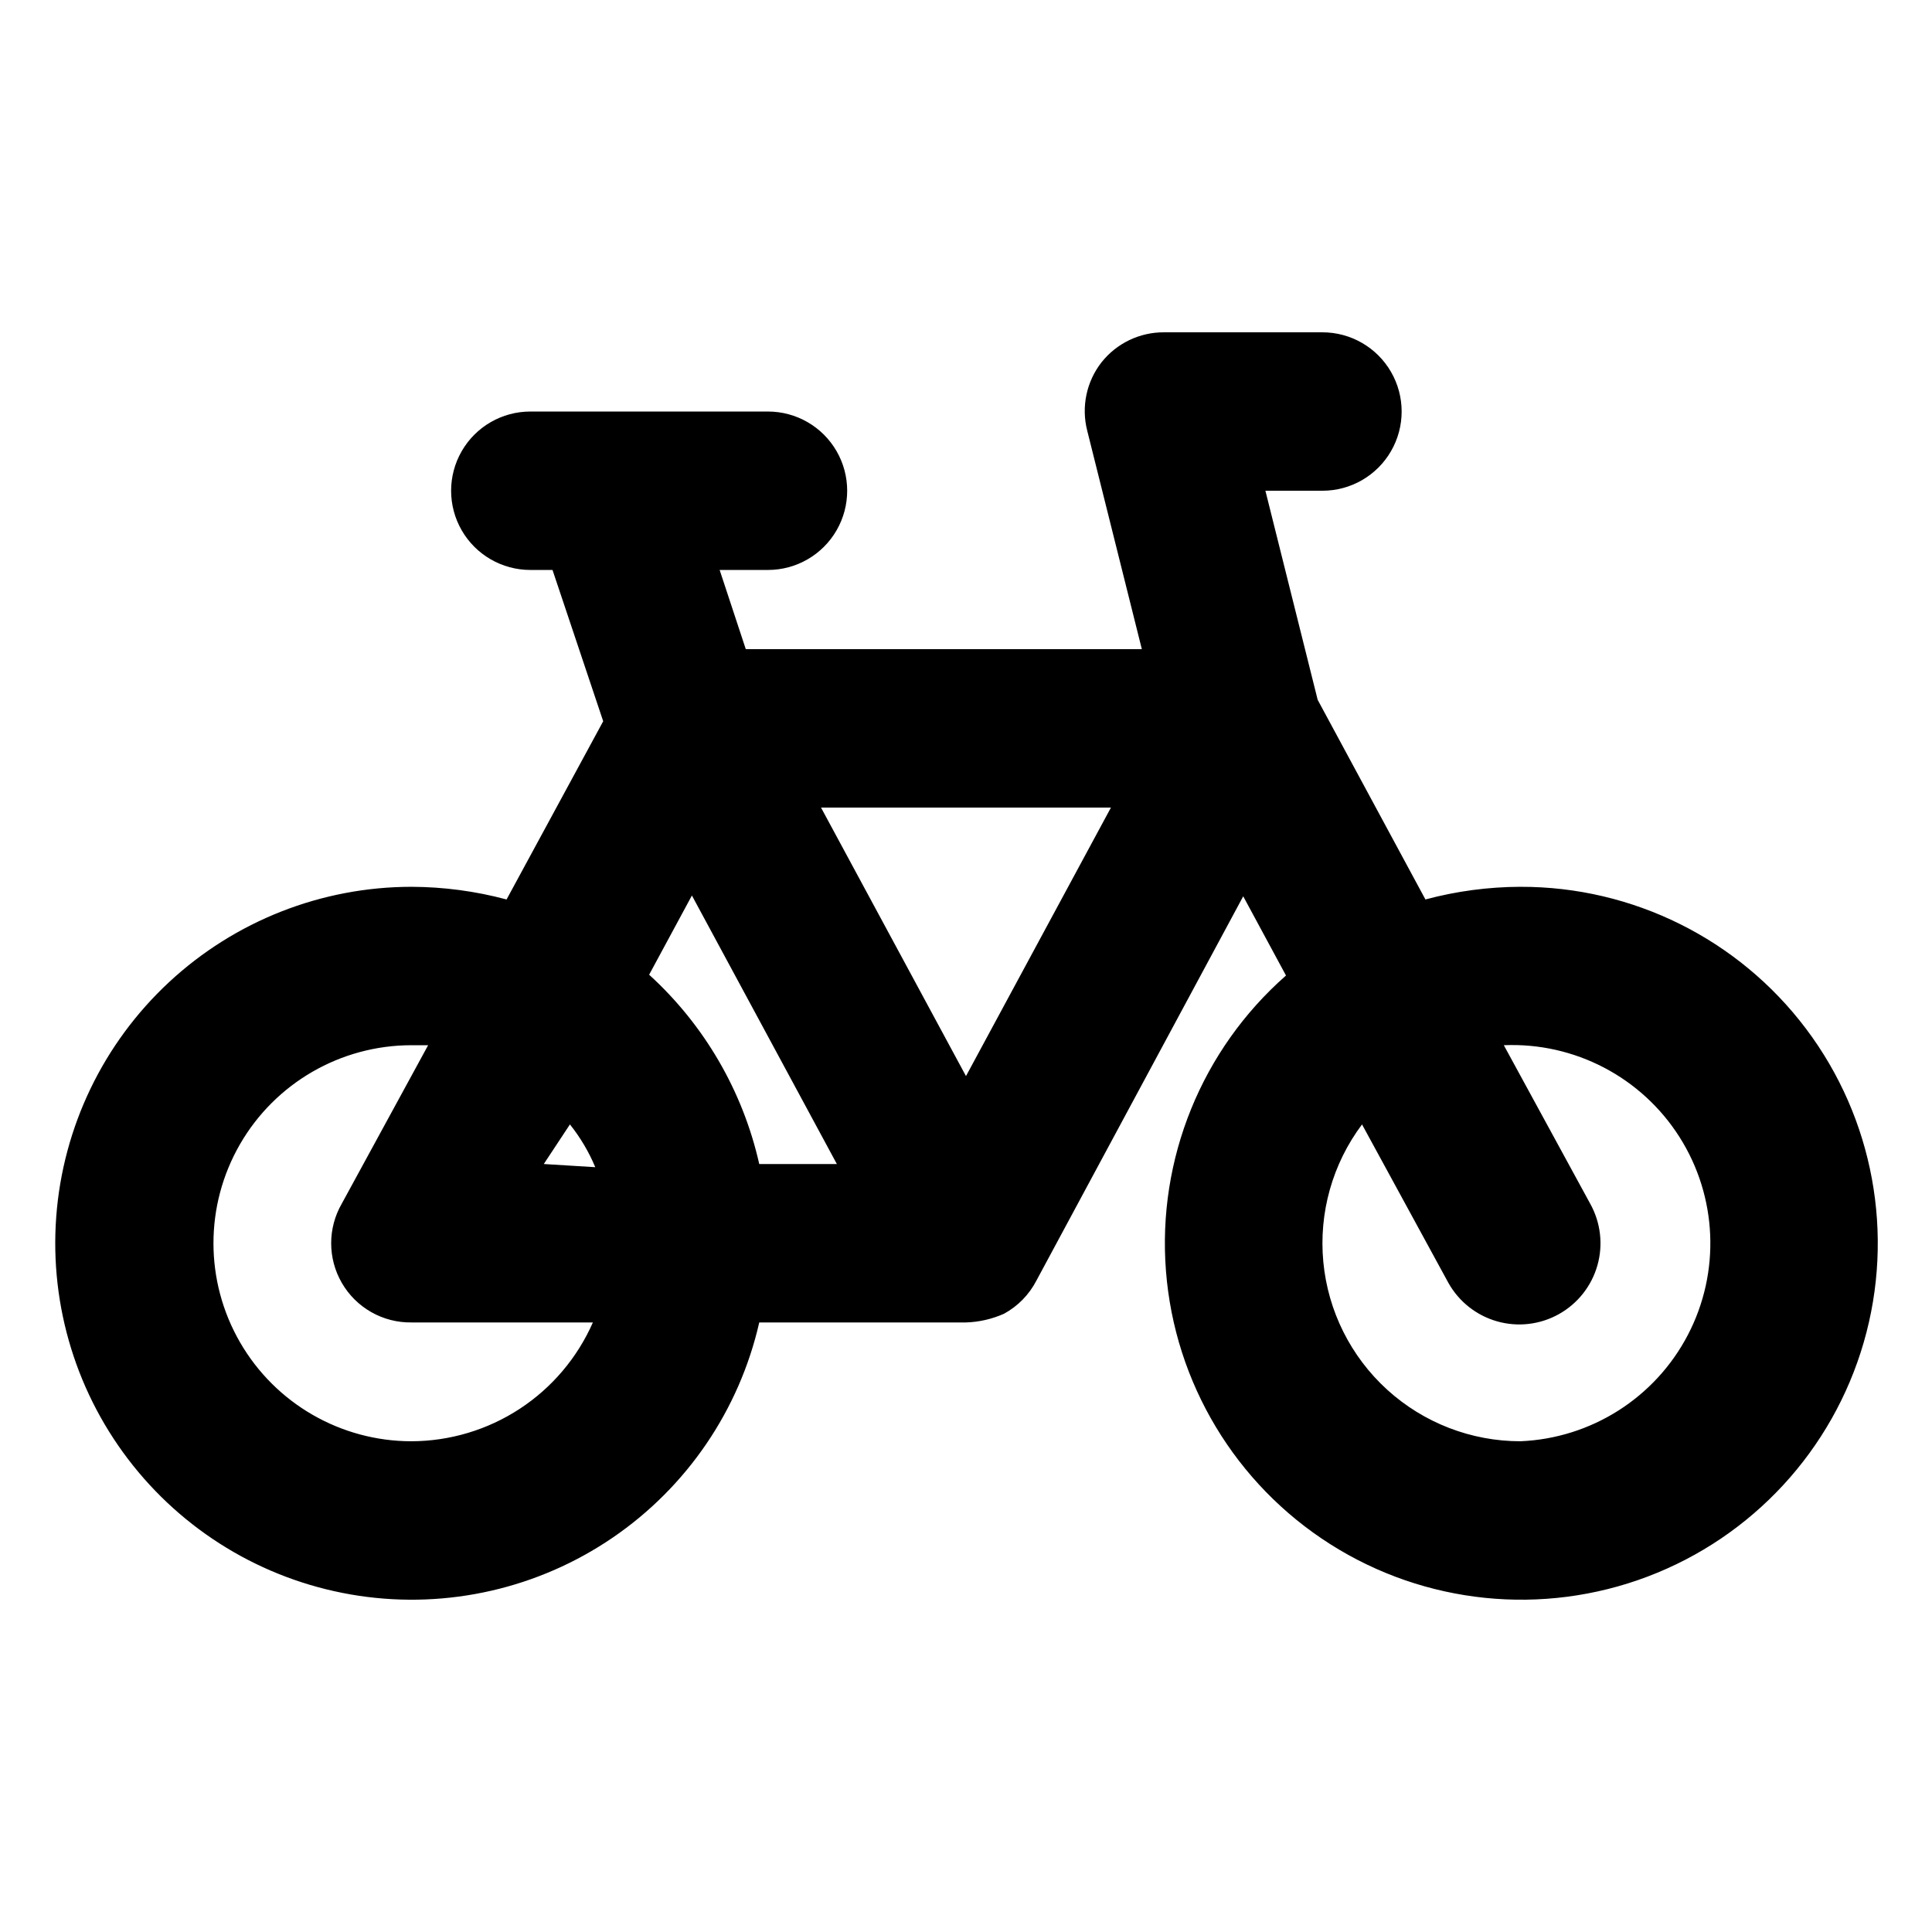 <?xml version="1.0" encoding="UTF-8"?>
<!-- Uploaded to: ICON Repo, www.iconrepo.com, Generator: ICON Repo Mixer Tools -->
<svg fill="#000000" width="800px" height="800px" version="1.1" viewBox="144 144 512 512" xmlns="http://www.w3.org/2000/svg">
 <path d="m546.94 379.01c-8.504 0.027-16.973 1.156-25.188 3.356l-28.551-52.898-13.855-55.418h15.113c7.5 0 14.434-4 18.18-10.496 3.75-6.496 3.75-14.496 0-20.992-3.746-6.496-10.68-10.496-18.18-10.496h-41.984 0.004c-6.461-0.035-12.578 2.906-16.586 7.977-3.977 5.113-5.371 11.773-3.777 18.055l14.484 57.938h-104.96l-6.926-20.992h12.805c7.5 0 14.43-4 18.18-10.496 3.75-6.496 3.75-14.496 0-20.992-3.75-6.496-10.68-10.496-18.18-10.496h-62.977c-7.5 0-14.43 4-18.18 10.496-3.75 6.496-3.75 14.496 0 20.992 3.75 6.496 10.68 10.496 18.18 10.496h5.879l13.434 40.094-25.609 47.23c-8.219-2.199-16.684-3.328-25.191-3.356-23.832 0.012-46.773 9.031-64.234 25.25-17.461 16.215-28.148 38.434-29.918 62.199-1.77 23.762 5.508 47.32 20.375 65.941 14.867 18.625 36.223 30.945 59.785 34.488 23.566 3.543 47.602-1.953 67.285-15.383 19.684-13.434 33.566-33.809 38.863-57.043h54.789c3.477-0.109 6.898-0.895 10.074-2.309 3.688-2.012 6.684-5.082 8.605-8.816l54.789-101.81 11.336 20.992c-22.336 19.633-34.121 48.637-31.812 78.285 2.305 29.648 18.441 56.48 43.543 72.418 25.105 15.941 56.25 19.125 84.066 8.602 27.812-10.523 49.047-33.527 57.312-62.094 8.262-28.566 2.594-59.355-15.301-83.105-17.898-23.75-45.934-37.688-75.672-37.613zm-293.89 146.94c-18.75 0-36.074-10-45.449-26.238-9.375-16.238-9.375-36.242 0-52.48s26.699-26.238 45.449-26.238h4.41l-22.883 41.984c-3.75 6.492-3.75 14.496 0 20.988 1.867 3.238 4.562 5.914 7.809 7.758 3.25 1.848 6.93 2.793 10.664 2.738h48.07c-4.106 9.34-10.832 17.285-19.363 22.875-8.535 5.59-18.508 8.582-28.707 8.613zm35.059-73.473 6.926-10.492c2.754 3.445 5.016 7.262 6.715 11.332zm57.098 0v0.004c-4.352-19.32-14.539-36.836-29.18-50.172l11.336-20.992 38.414 71.164zm54.789-23.301-38.418-71.16h76.832zm146.94 96.773c-13.059 0-25.648-4.867-35.312-13.656-9.66-8.789-15.699-20.863-16.93-33.863-1.234-13.004 2.422-26 10.258-36.445l22.883 41.984v-0.004c2.785 4.984 7.434 8.656 12.926 10.211 5.492 1.559 11.375 0.867 16.359-1.918 4.981-2.781 8.656-7.434 10.211-12.926 1.555-5.488 0.863-11.375-1.922-16.355l-22.883-41.984h0.004c18.75-0.789 36.492 8.484 46.551 24.328 10.055 15.844 10.898 35.852 2.203 52.48-8.691 16.633-25.598 27.363-44.348 28.148z"/>
</svg>